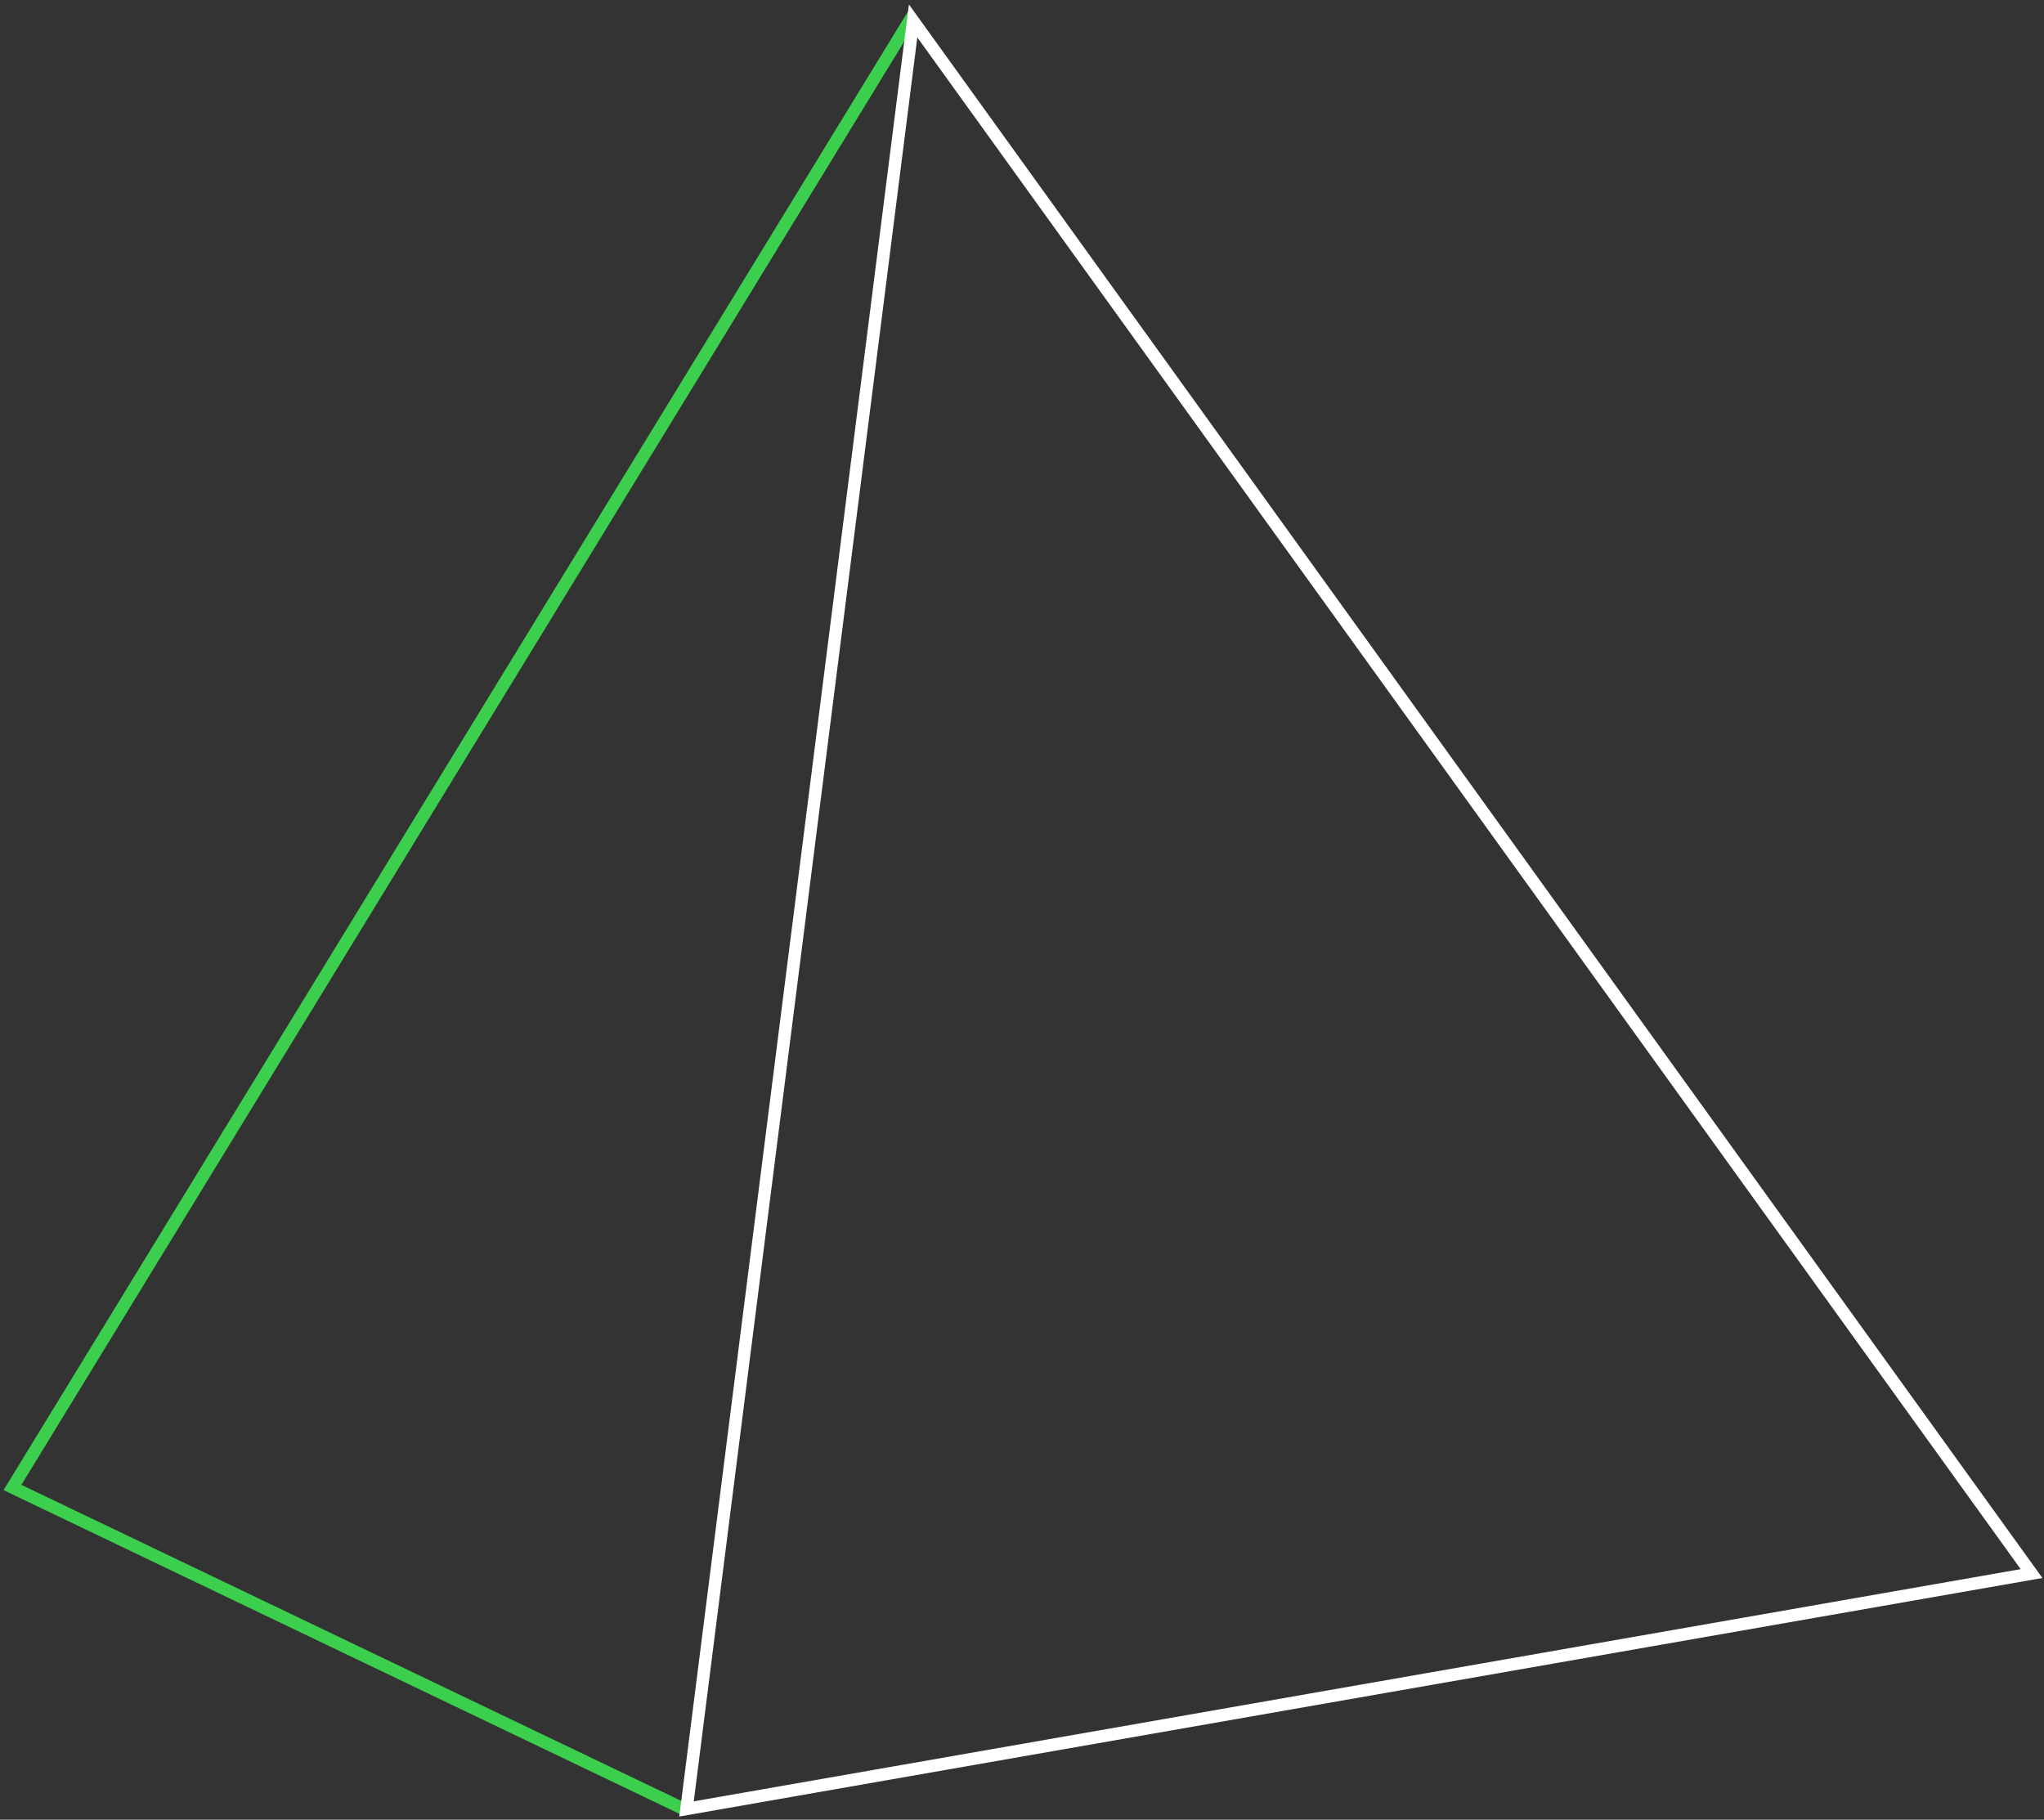 <svg xmlns="http://www.w3.org/2000/svg" width="328" height="292" viewBox="0 0 328 292" fill="none"><rect x="0" y="0" width="328" height="292" fill="#333333" stroke="none"/><path d="M110.174 290.5L2 238.694L146.54 2.391" stroke="#3CCF4E" stroke-width="2"></path><path d="M110.166 290.275L146.529 3.36L326 252.508L110.166 290.275Z" stroke="white" stroke-width="2"></path></svg>